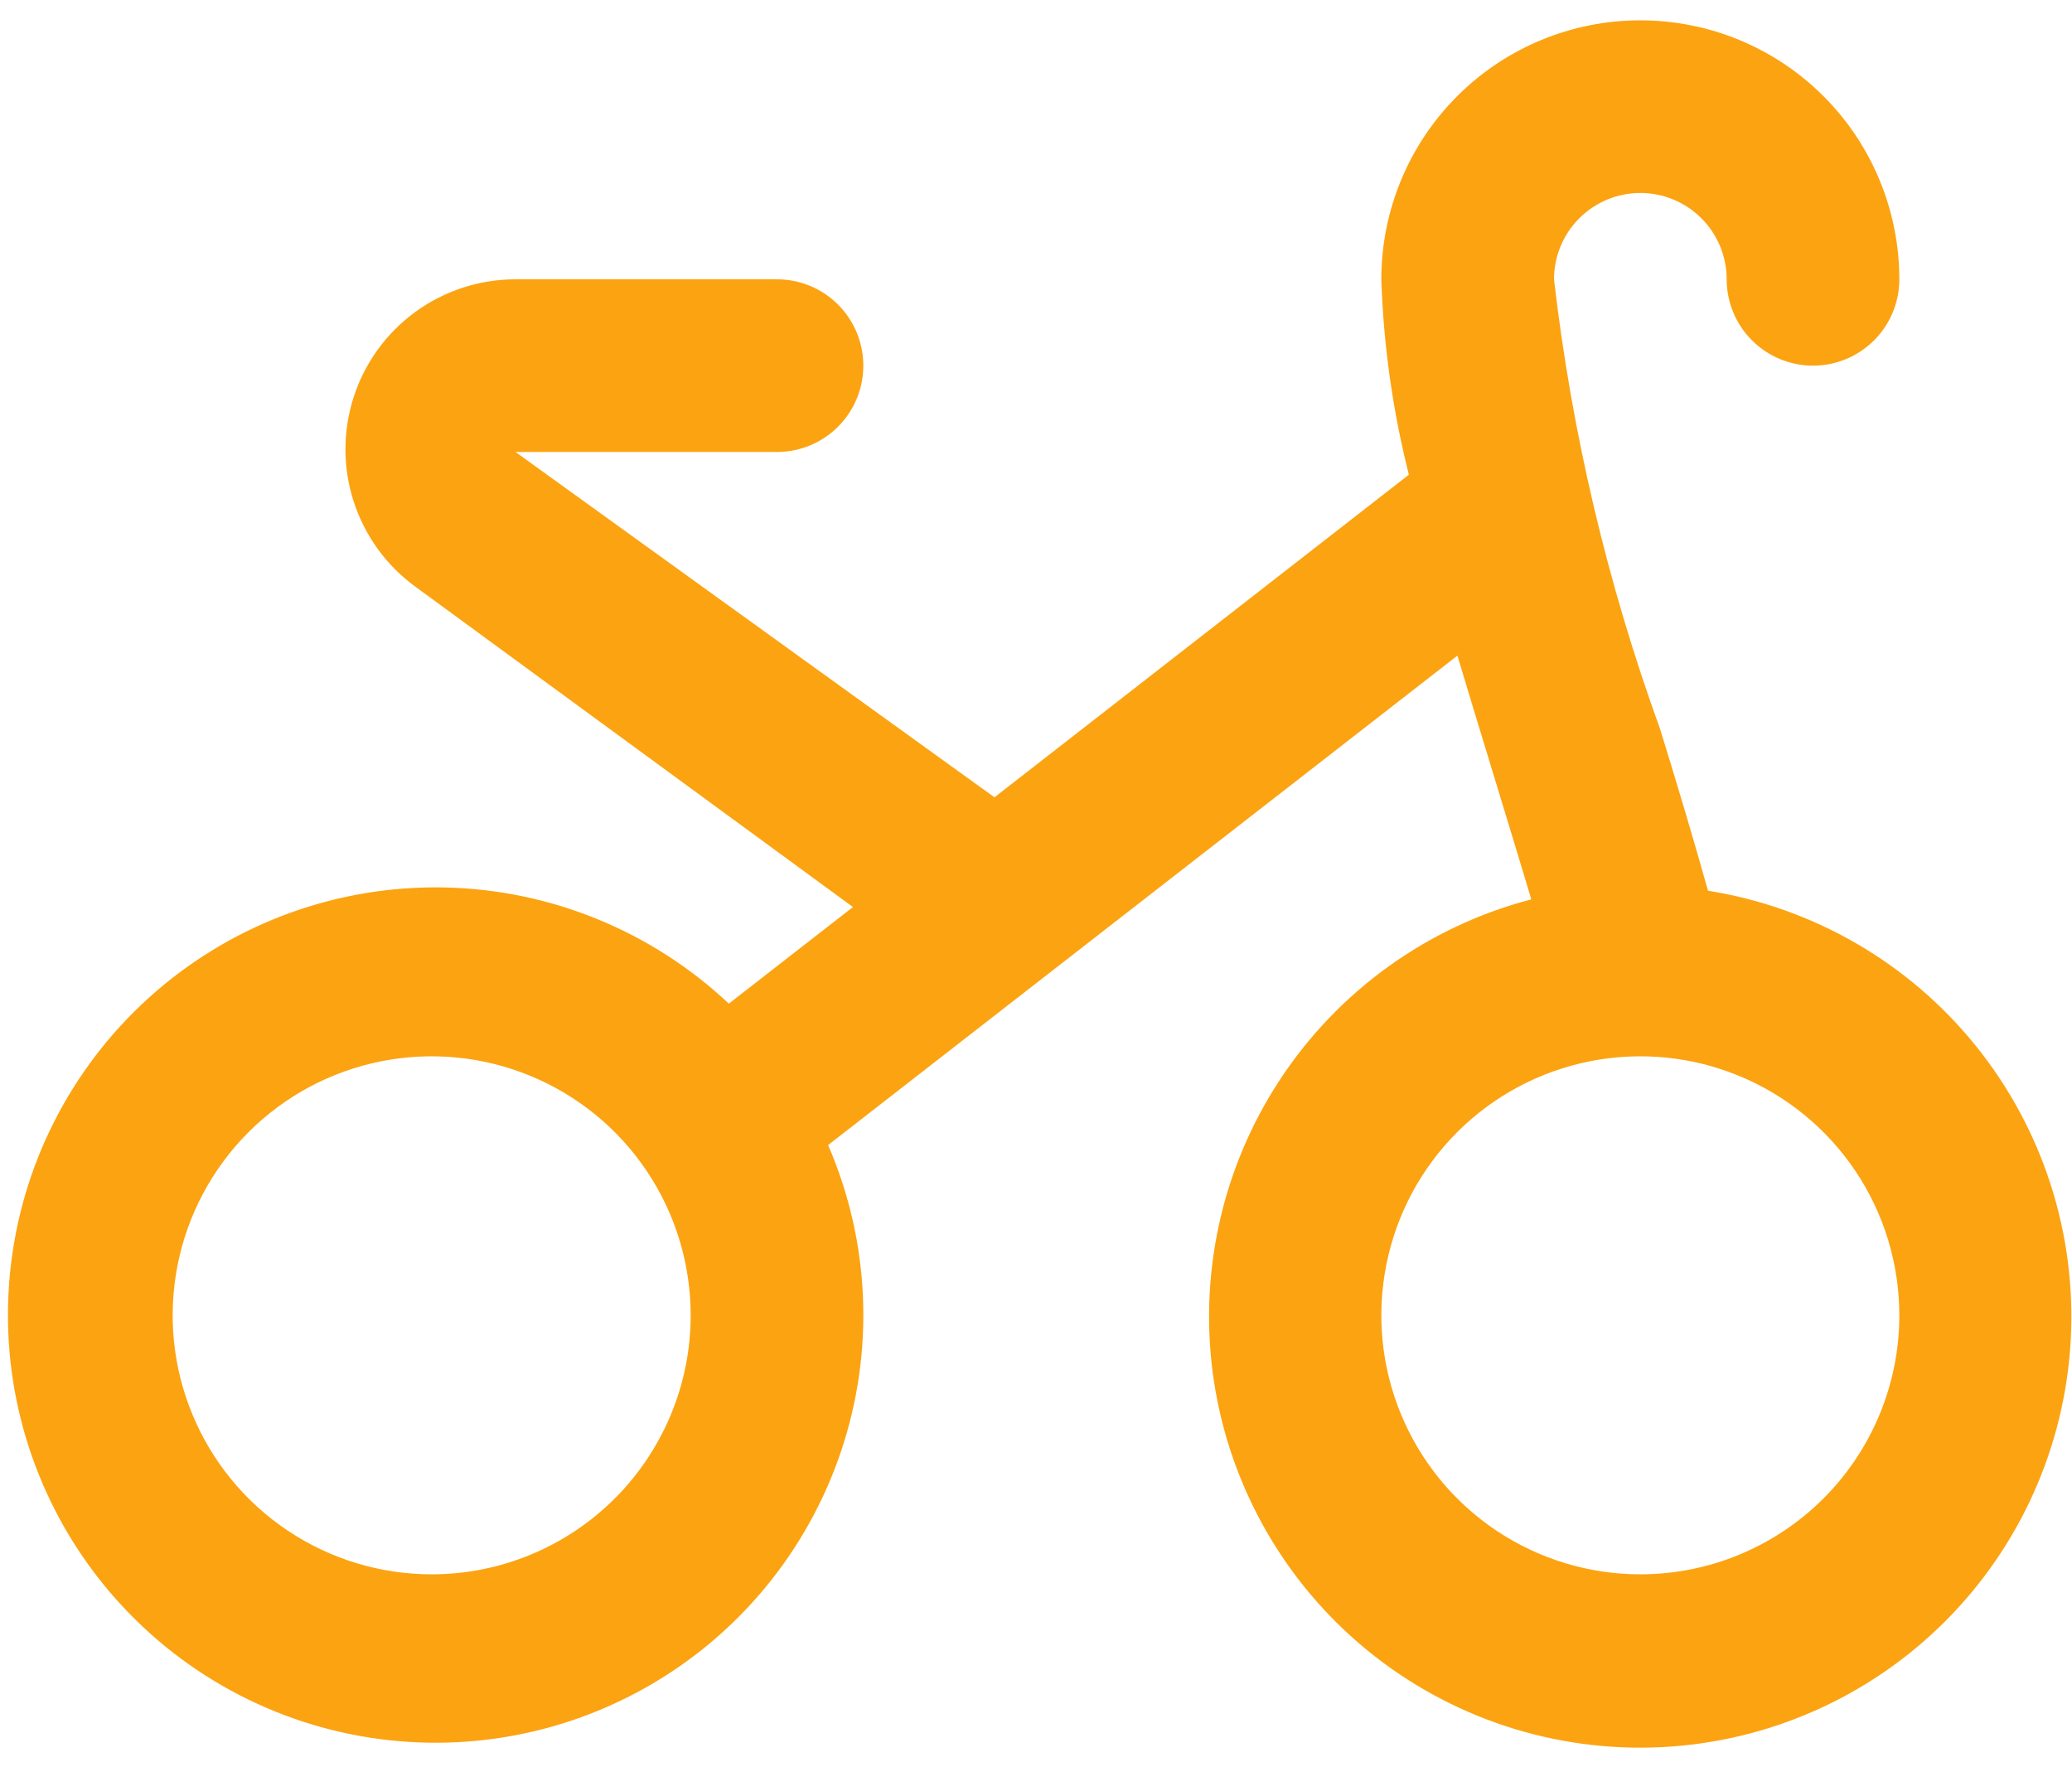 <svg width="68" height="58" viewBox="0 0 68 58" fill="none" xmlns="http://www.w3.org/2000/svg">
<path d="M56.052 29.224C55.587 27.564 55.063 25.807 54.479 23.917C52.751 19.152 51.583 14.202 51 9.167C51 8.415 51.299 7.695 51.83 7.163C52.361 6.632 53.082 6.333 53.833 6.333C54.585 6.333 55.306 6.632 55.837 7.163C56.368 7.695 56.667 8.415 56.667 9.167C56.667 9.918 56.965 10.639 57.497 11.17C58.028 11.701 58.749 12 59.5 12C60.252 12 60.972 11.701 61.504 11.17C62.035 10.639 62.333 9.918 62.333 9.167C62.333 6.912 61.438 4.75 59.844 3.156C58.25 1.562 56.088 0.667 53.833 0.667C51.579 0.667 49.417 1.562 47.823 3.156C46.229 4.75 45.333 6.912 45.333 9.167C45.404 11.33 45.707 13.48 46.237 15.579L32.637 26.167L16.918 14.833H25.5C26.252 14.833 26.972 14.535 27.503 14.003C28.035 13.472 28.333 12.751 28.333 12C28.333 11.248 28.035 10.528 27.503 9.996C26.972 9.465 26.252 9.167 25.5 9.167H16.918C15.741 9.166 14.594 9.538 13.641 10.229C12.688 10.92 11.978 11.895 11.613 13.014C11.248 14.133 11.245 15.339 11.607 16.459C11.969 17.579 12.675 18.556 13.626 19.25L27.993 29.768L23.919 32.938C21.388 30.556 18.063 29.197 14.588 29.125C11.113 29.052 7.735 30.272 5.107 32.548C2.48 34.824 0.79 37.994 0.366 41.444C-0.059 44.894 0.812 48.378 2.809 51.223C4.807 54.068 7.789 56.071 11.178 56.843C14.567 57.616 18.122 57.103 21.155 55.405C24.188 53.707 26.482 50.944 27.595 47.651C28.708 44.358 28.559 40.769 27.177 37.579L47.83 21.517C48.229 22.866 49.889 28.272 50.255 29.516C46.868 30.4 43.929 32.508 42.007 35.432C40.084 38.357 39.313 41.891 39.843 45.35C40.374 48.81 42.167 51.951 44.878 54.165C47.589 56.379 51.024 57.51 54.52 57.339C58.016 57.168 61.325 55.708 63.807 53.24C66.289 50.772 67.768 47.471 67.958 43.976C68.149 40.481 67.037 37.04 64.838 34.317C62.639 31.593 59.509 29.782 56.052 29.232V29.224ZM14.167 51.667C12.486 51.667 10.842 51.168 9.444 50.234C8.047 49.3 6.957 47.973 6.314 46.419C5.67 44.866 5.502 43.157 5.83 41.508C6.158 39.859 6.968 38.345 8.156 37.156C9.345 35.968 10.86 35.158 12.508 34.83C14.157 34.502 15.866 34.67 17.419 35.314C18.973 35.957 20.3 37.047 21.234 38.444C22.168 39.842 22.667 41.486 22.667 43.167C22.667 45.421 21.771 47.583 20.177 49.177C18.583 50.771 16.421 51.667 14.167 51.667ZM53.833 51.667C52.152 51.667 50.509 51.168 49.111 50.234C47.713 49.3 46.624 47.973 45.98 46.419C45.337 44.866 45.169 43.157 45.497 41.508C45.825 39.859 46.634 38.345 47.823 37.156C49.012 35.968 50.526 35.158 52.175 34.83C53.824 34.502 55.533 34.67 57.086 35.314C58.639 35.957 59.967 37.047 60.901 38.444C61.835 39.842 62.333 41.486 62.333 43.167C62.333 45.421 61.438 47.583 59.844 49.177C58.25 50.771 56.088 51.667 53.833 51.667Z" fill="#FCA311"/>
</svg>
